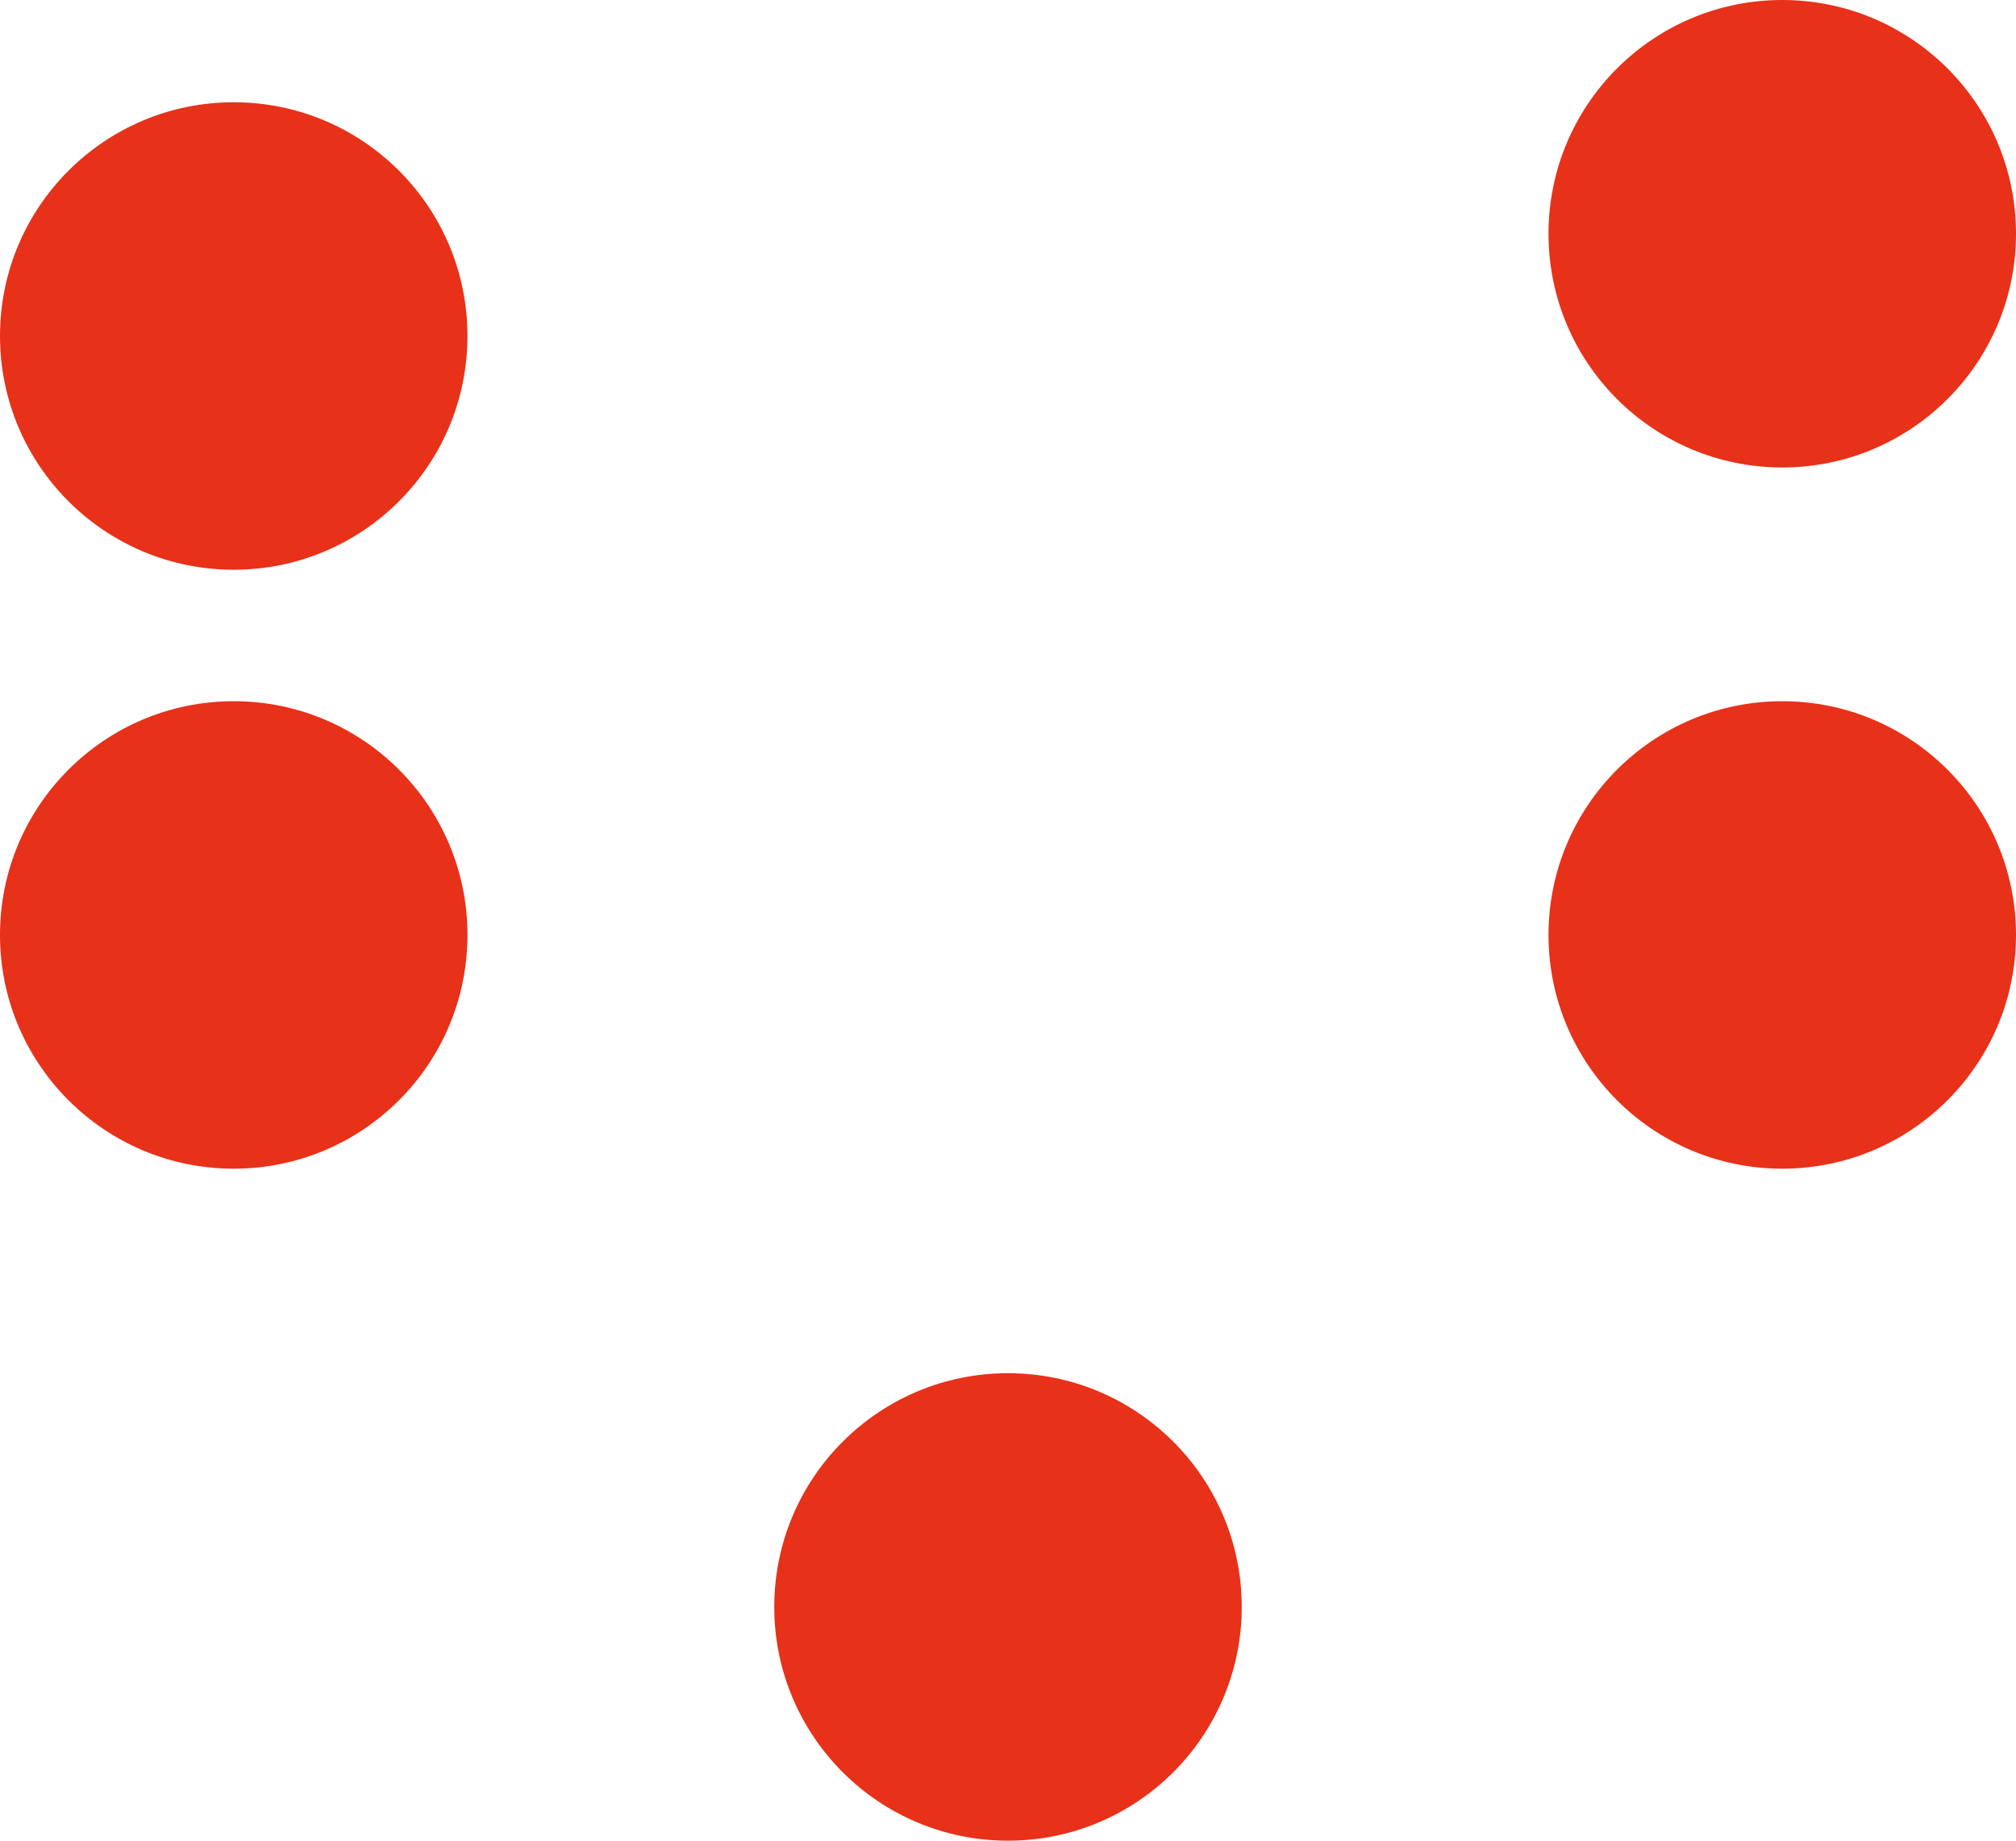 <svg width="138" height="126" viewBox="0 0 138 126" fill="none" xmlns="http://www.w3.org/2000/svg">
<path d="M16 39C24.837 39 32 31.837 32 23C32 14.163 24.837 7 16 7C7.163 7 0 14.163 0 23C0 31.837 7.163 39 16 39Z" fill="#E73119"/>
<path d="M16 80C24.837 80 32 72.837 32 64C32 55.163 24.837 48 16 48C7.163 48 0 55.163 0 64C0 72.837 7.163 80 16 80Z" fill="#E73119"/>
<path d="M122 80C130.837 80 138 72.837 138 64C138 55.163 130.837 48 122 48C113.163 48 106 55.163 106 64C106 72.837 113.163 80 122 80Z" fill="#E73119"/>
<path d="M122 32C130.837 32 138 24.837 138 16C138 7.163 130.837 0 122 0C113.163 0 106 7.163 106 16C106 24.837 113.163 32 122 32Z" fill="#E73119"/>
<path d="M69 126C77.837 126 85 118.837 85 110C85 101.163 77.837 94 69 94C60.163 94 53 101.163 53 110C53 118.837 60.163 126 69 126Z" fill="#E73119"/>
</svg>
